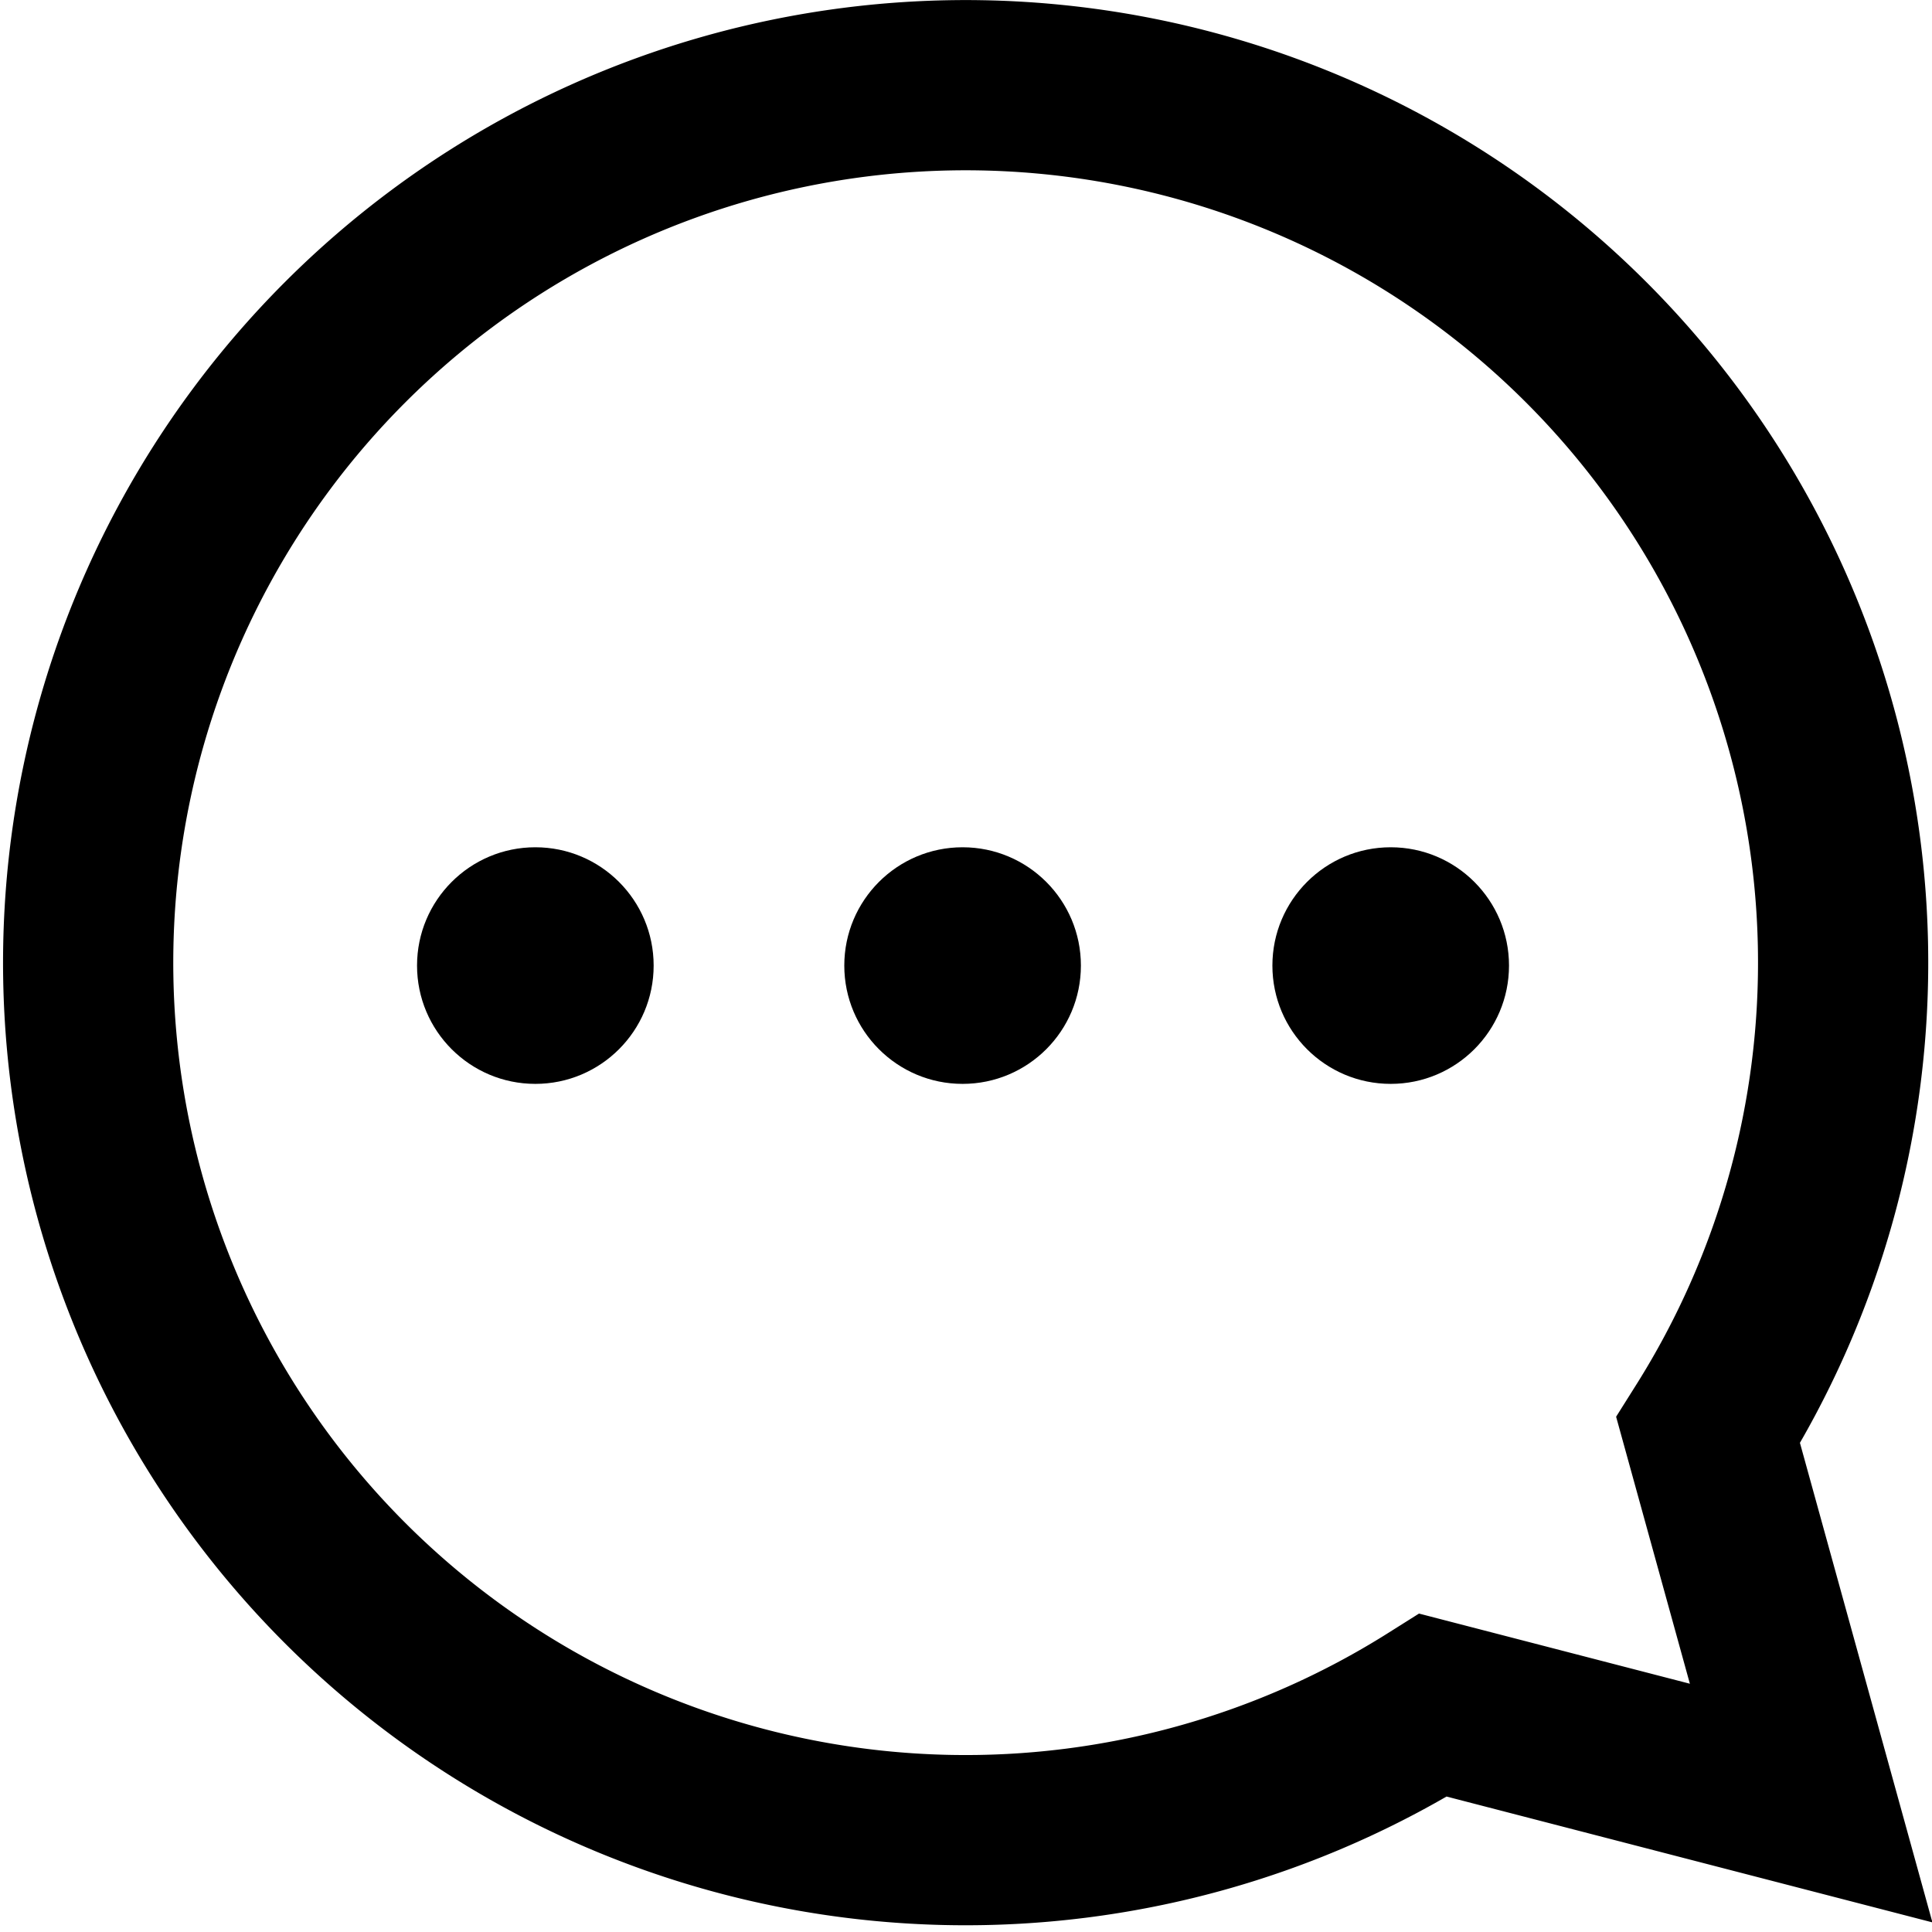 <?xml version="1.0" encoding="utf-8"?>
<svg xmlns="http://www.w3.org/2000/svg" height="36px" viewBox="0 0 22.7 22.63" width="36px">
  <defs>
    <style>.cls-1{fill:none;stroke:#000;stroke-miterlimit:10;stroke-width:2px;}</style>
  </defs>
  <title>talking</title>
  <g data-name="Layer 2" id="Layer_2">
    <g id="icons">
      <path class="cls-1" d="M20.07,16.77A10.31,10.31,0,1,0,16.84,20l4.44,1.15Z"/>
      <circle cx="16.34" cy="11.31" r="1.39"/>
      <circle cx="11.31" cy="11.31" r="1.39"/>
      <circle cx="6.29" cy="11.31" r="1.39"/>
    </g>
  </g>
</svg>